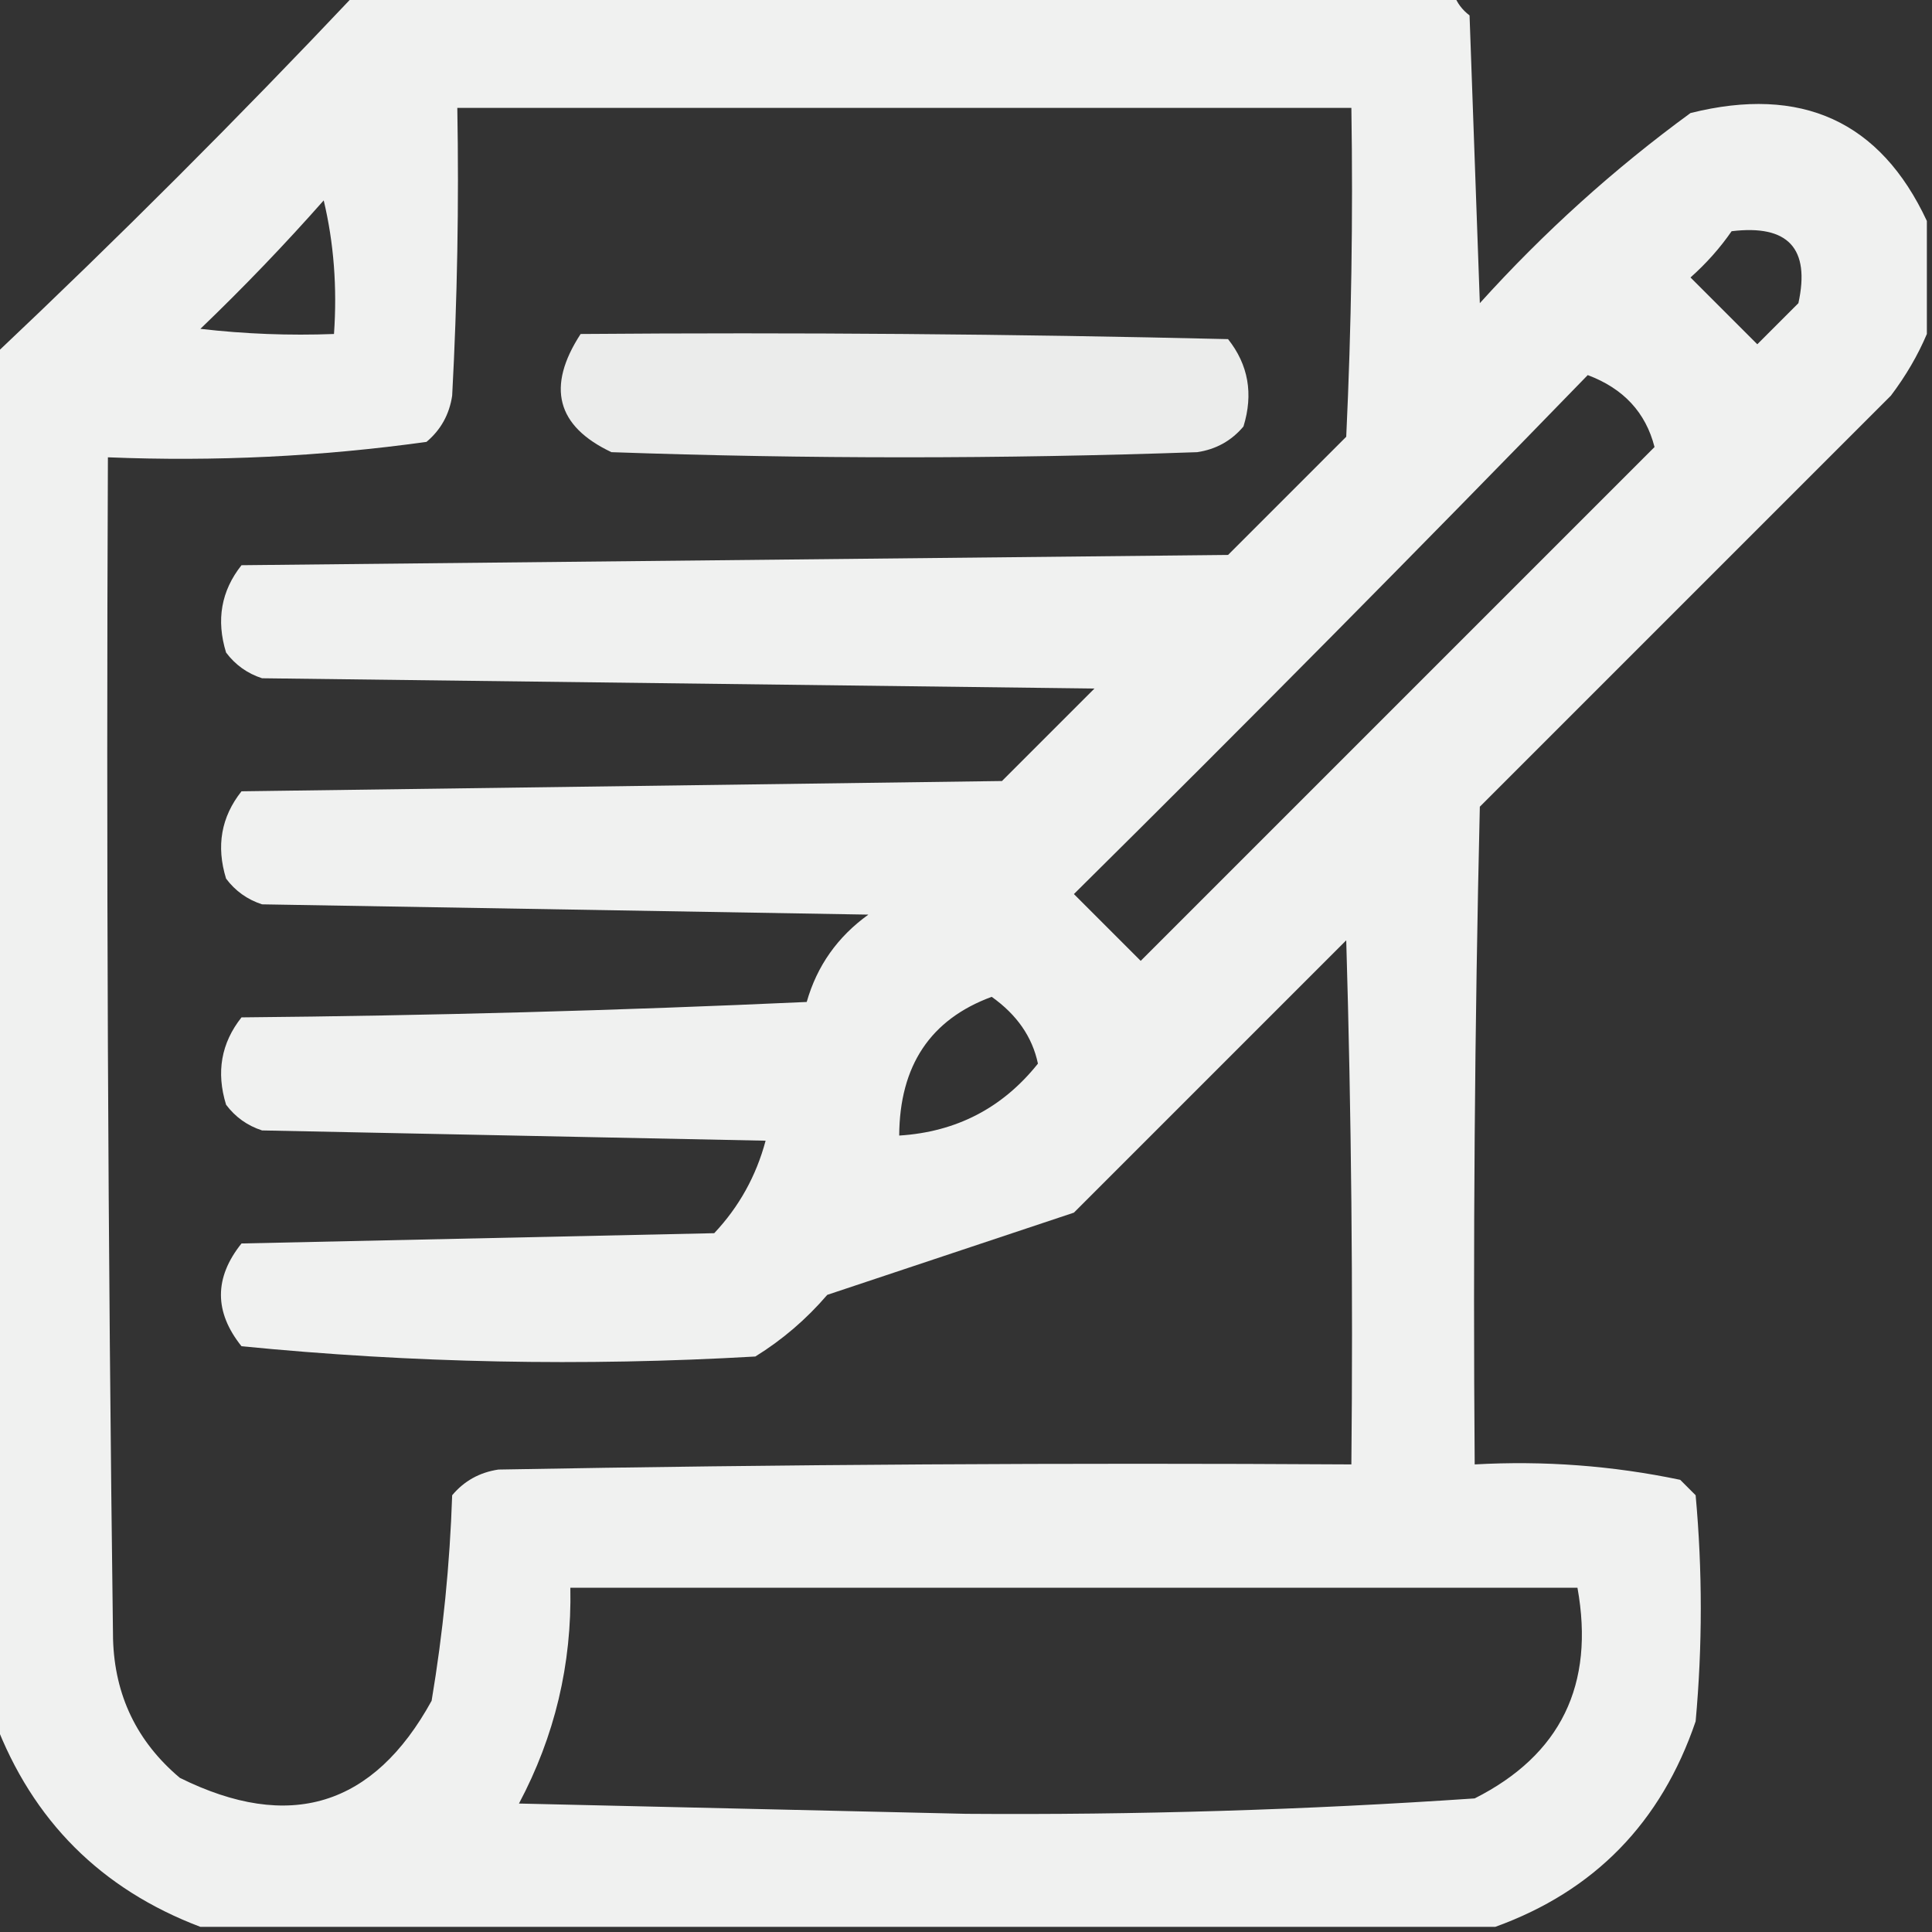 <?xml version="1.0" encoding="UTF-8"?>
<!DOCTYPE svg PUBLIC "-//W3C//DTD SVG 1.1//EN" "http://www.w3.org/Graphics/SVG/1.1/DTD/svg11.dtd">
<svg xmlns="http://www.w3.org/2000/svg" version="1.1" width="188px" height="188px" style="shape-rendering:geometricPrecision; text-rendering:geometricPrecision; image-rendering:optimizeQuality; fill-rule:evenodd; clip-rule:evenodd" xmlns:xlink="http://www.w3.org/1999/xlink">
<rect width="100%" height="100%" fill="#333333" stroke="none"/>
<g><path style="opacity:0.932" fill="#fefffe" d="M 34.5,-0.5 C 70.167,-0.5 105.833,-0.5 141.5,-0.5C 141.783,0.289 142.283,0.956 143,1.5C 143.333,10.833 143.667,20.167 144,29.5C 150.236,22.593 157.069,16.427 164.5,11C 175.304,8.299 182.971,11.799 187.5,21.5C 187.5,25.167 187.5,28.833 187.5,32.5C 186.625,34.568 185.459,36.568 184,38.5C 170.667,51.833 157.333,65.167 144,78.5C 143.5,99.831 143.333,121.164 143.5,142.5C 150.257,142.123 156.924,142.623 163.5,144C 164,144.5 164.5,145 165,145.5C 165.667,152.833 165.667,160.167 165,167.5C 161.649,177.35 155.149,184.017 145.5,187.5C 103.5,187.5 61.5,187.5 19.5,187.5C 9.833,183.833 3.167,177.167 -0.5,167.5C -0.5,123.167 -0.5,78.833 -0.5,34.5C 11.5,23.167 23.167,11.5 34.5,-0.5 Z M 44.5,10.5 C 73.5,10.5 102.5,10.5 131.5,10.5C 131.667,21.172 131.5,31.838 131,42.5C 127.167,46.333 123.333,50.167 119.5,54C 87.5,54.333 55.5,54.667 23.5,55C 21.522,57.497 21.022,60.331 22,63.5C 22.902,64.701 24.069,65.535 25.5,66C 52.5,66.333 79.5,66.667 106.5,67C 103.5,70 100.5,73 97.5,76C 72.833,76.333 48.167,76.667 23.5,77C 21.522,79.497 21.022,82.331 22,85.5C 22.902,86.701 24.069,87.535 25.5,88C 45.167,88.333 64.833,88.667 84.5,89C 81.498,91.162 79.498,93.995 78.5,97.5C 60.176,98.333 41.842,98.833 23.5,99C 21.522,101.497 21.022,104.331 22,107.5C 22.902,108.701 24.069,109.535 25.5,110C 41.833,110.333 58.167,110.667 74.5,111C 73.58,114.438 71.913,117.438 69.5,120C 54.167,120.333 38.833,120.667 23.5,121C 20.833,124.333 20.833,127.667 23.5,131C 40.075,132.637 56.742,132.97 73.5,132C 76.128,130.374 78.461,128.374 80.5,126C 88.5,123.333 96.5,120.667 104.5,118C 113.333,109.167 122.167,100.333 131,91.5C 131.5,108.497 131.667,125.497 131.5,142.5C 103.831,142.333 76.165,142.5 48.5,143C 46.671,143.273 45.171,144.107 44,145.5C 43.775,152.218 43.108,158.885 42,165.5C 36.343,175.789 28.177,178.289 17.5,173C 13.324,169.481 11.157,164.981 11,159.5C 10.5,121.168 10.333,82.835 10.5,44.5C 20.912,44.926 31.246,44.426 41.5,43C 42.893,41.829 43.727,40.329 44,38.5C 44.5,29.173 44.666,19.839 44.5,10.5 Z M 31.5,19.5 C 32.485,23.634 32.818,27.968 32.5,32.5C 28.154,32.666 23.821,32.499 19.5,32C 23.704,27.964 27.704,23.798 31.5,19.5 Z M 168.5,22.5 C 174,21.831 176.167,24.165 175,29.5C 173.667,30.833 172.333,32.167 171,33.5C 168.833,31.333 166.667,29.167 164.5,27C 166.041,25.629 167.375,24.129 168.5,22.5 Z M 154.5,36.5 C 157.975,37.802 160.142,40.135 161,43.5C 144.333,60.167 127.667,76.833 111,93.5C 108.833,91.333 106.667,89.167 104.5,87C 121.368,70.299 138.035,53.465 154.5,36.5 Z M 87.5,110.5 C 87.539,103.694 90.539,99.194 96.5,97C 98.954,98.74 100.454,100.907 101,103.5C 97.557,107.818 93.057,110.151 87.5,110.5 Z M 55.5,154.5 C 88.167,154.5 120.833,154.5 153.5,154.5C 155.202,163.939 151.869,170.772 143.5,175C 127.037,176.121 110.537,176.621 94,176.5C 79.5,176.167 65,175.833 50.5,175.5C 53.982,168.948 55.649,161.948 55.5,154.5 Z"/></g>
<g><path style="opacity:0.903" fill="#fefffe" d="M 56.5,32.5 C 77.503,32.333 98.503,32.5 119.5,33C 121.478,35.497 121.978,38.331 121,41.5C 119.829,42.893 118.329,43.727 116.5,44C 97.5,44.667 78.5,44.667 59.5,44C 54.155,41.475 53.155,37.642 56.5,32.5 Z"/></g>
</svg>
